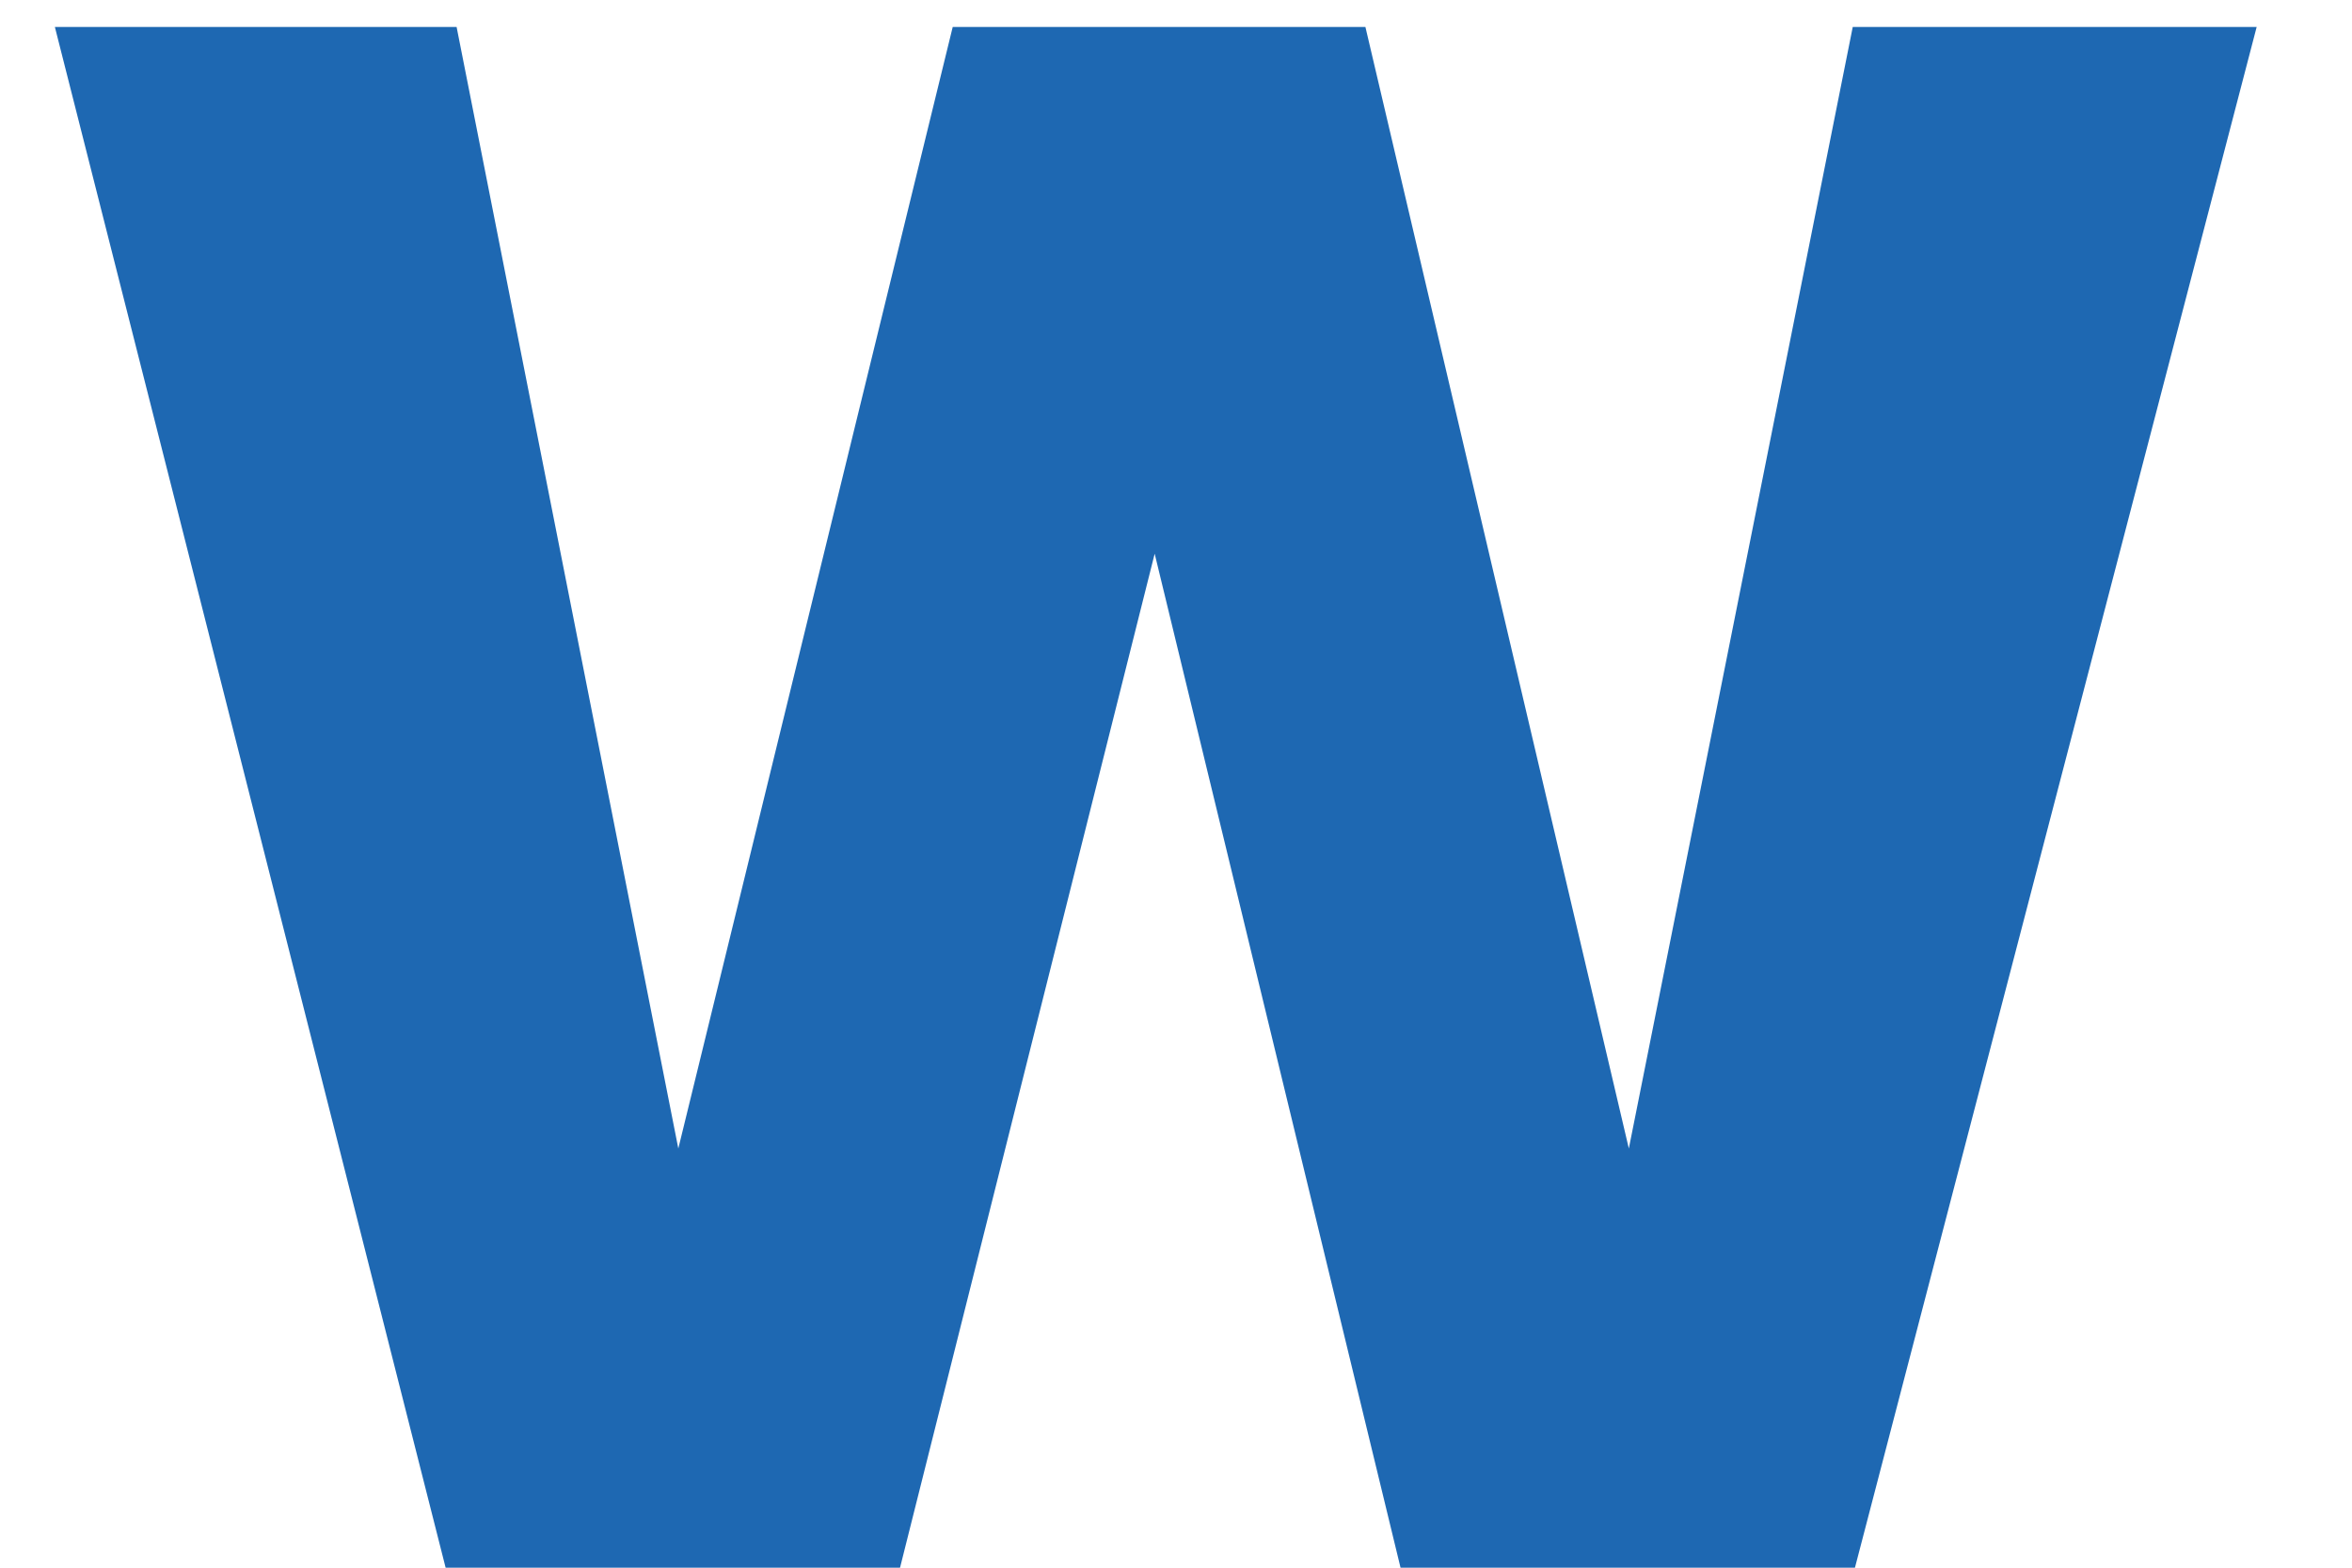 <svg width="45" height="30" viewBox="0 0 45 30" fill="none" xmlns="http://www.w3.org/2000/svg">
<path d="M43.176 0.516L35.49 30H26.796L22.092 10.596L17.22 30H8.526L1.05 0.516H8.736L12.978 21.978L18.228 0.516H26.124L31.164 21.978L35.448 0.516H43.176Z" fill="#1E68B2"/>
</svg>
